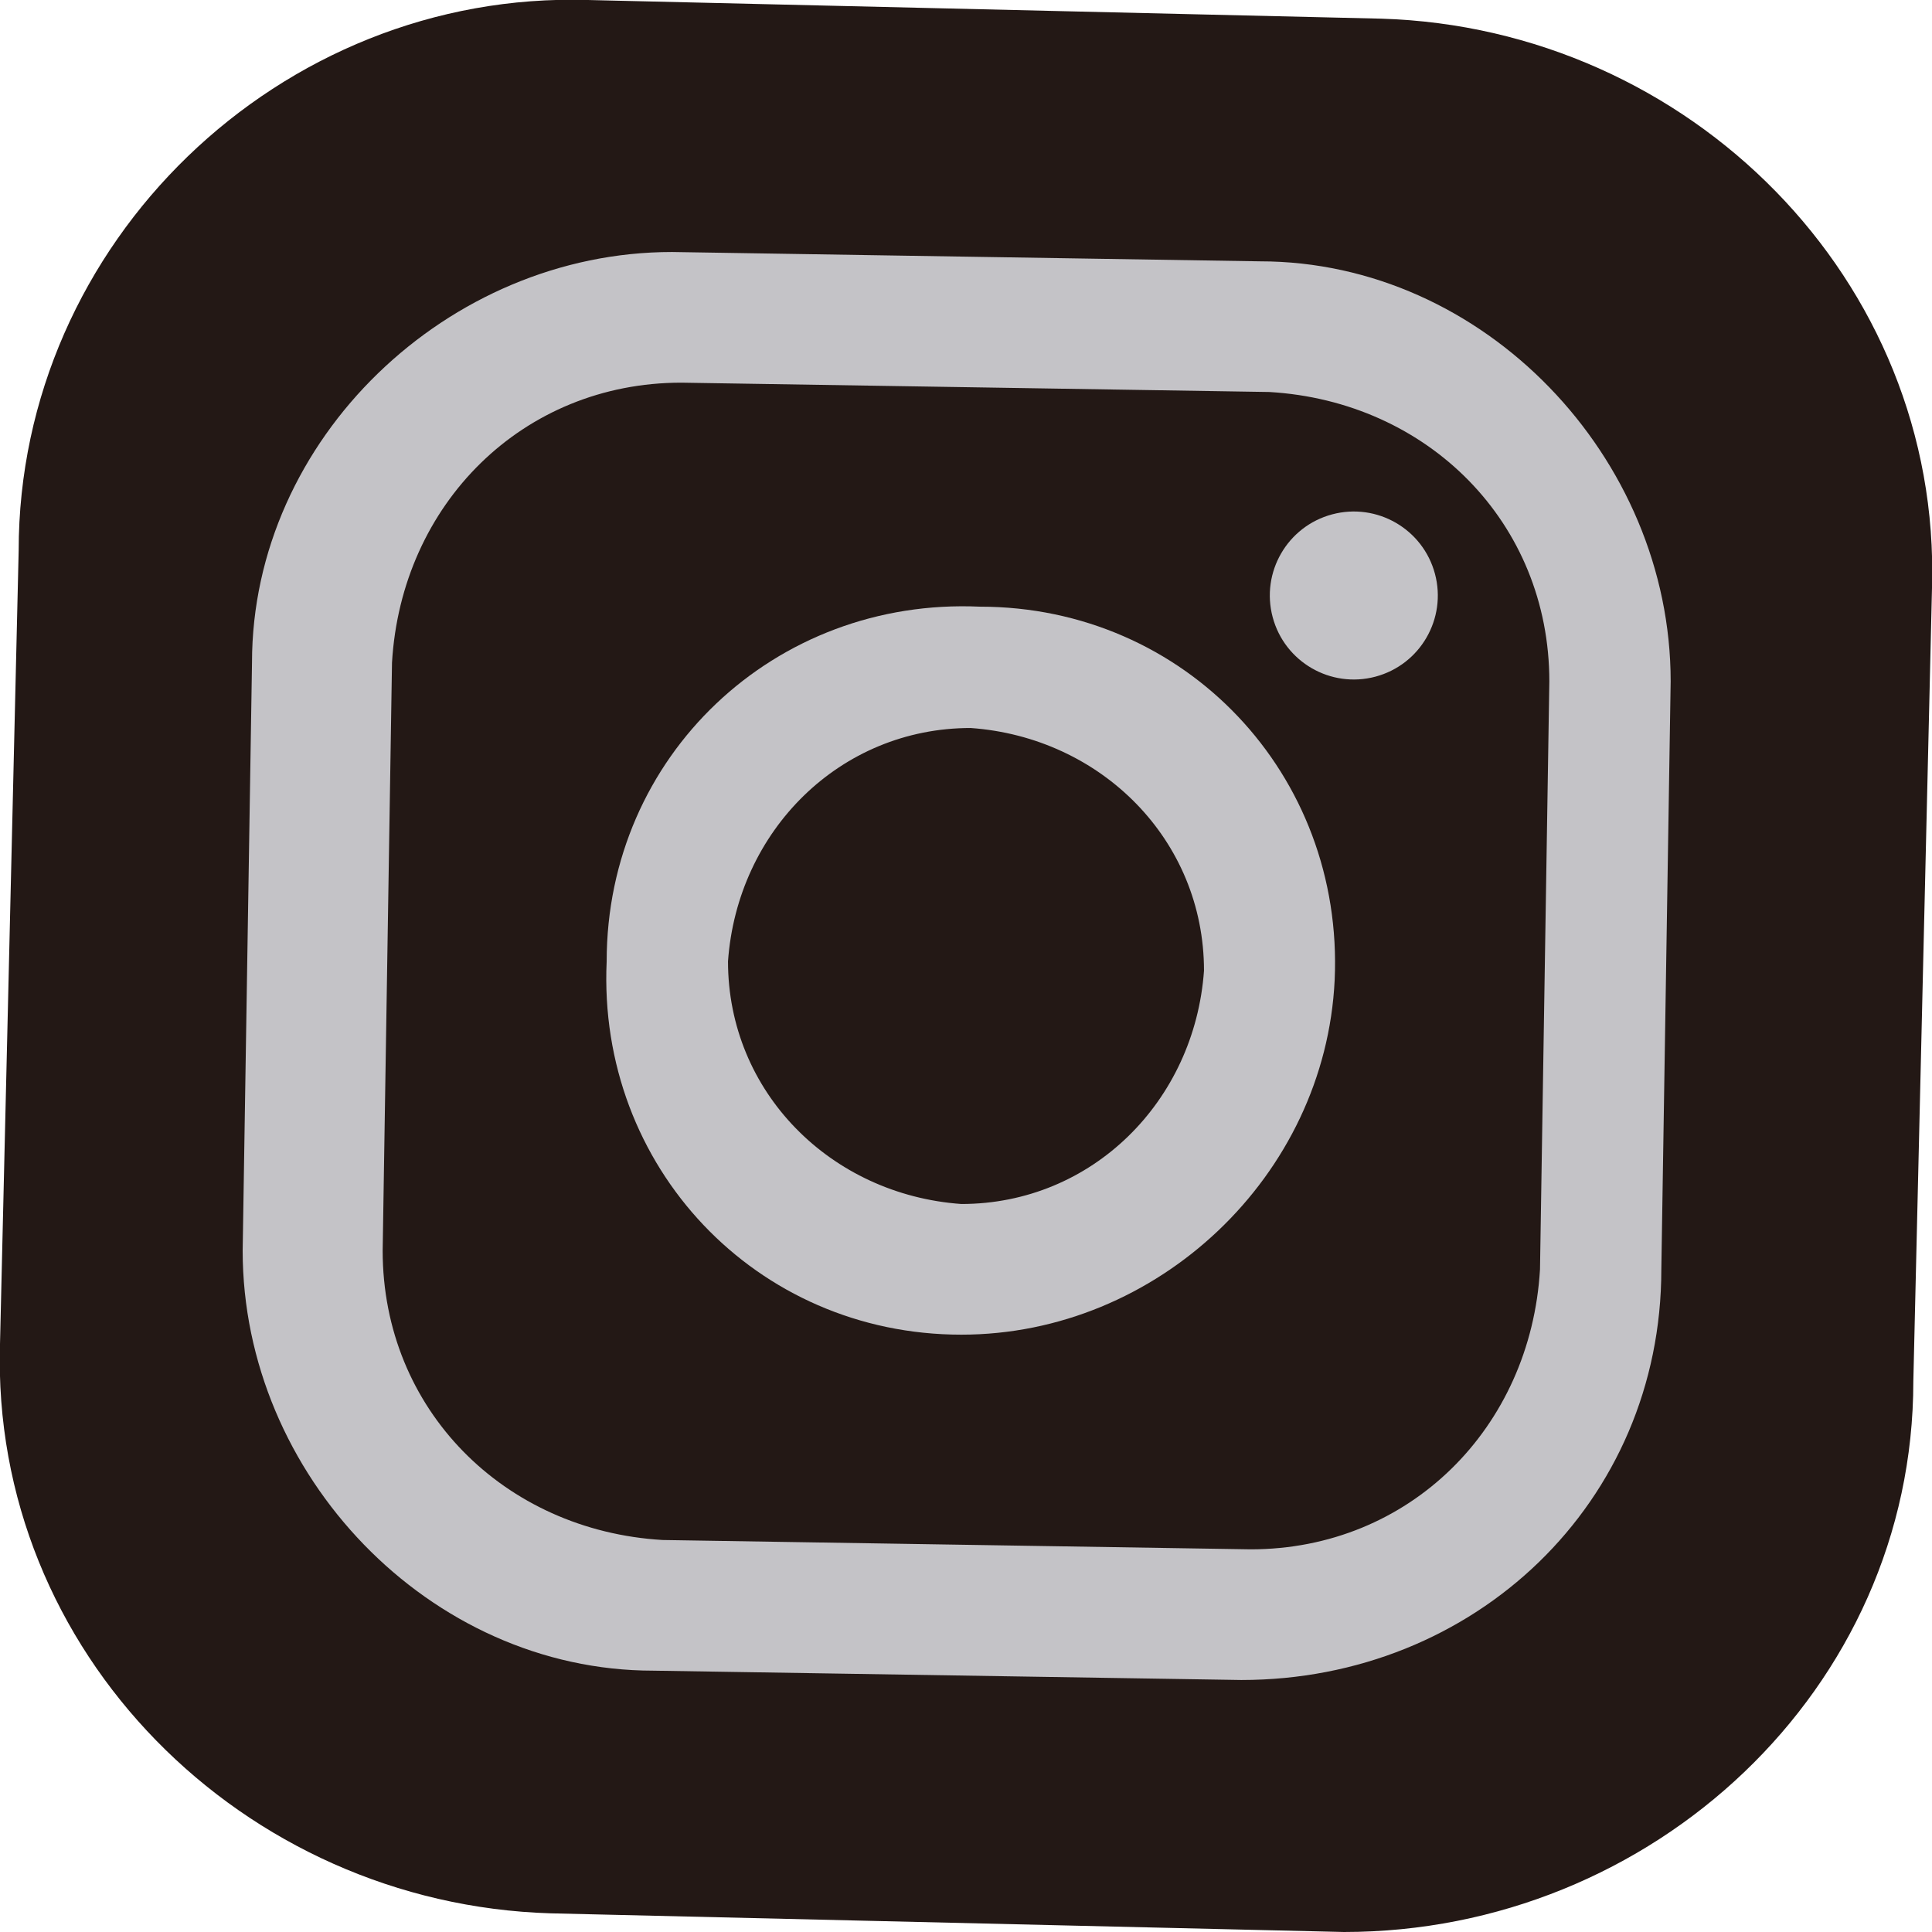 <?xml version="1.0" encoding="utf-8"?>
<!-- Generator: Adobe Illustrator 23.1.0, SVG Export Plug-In . SVG Version: 6.00 Build 0)  -->
<svg version="1.1" id="レイヤー_1" xmlns="http://www.w3.org/2000/svg" xmlns:xlink="http://www.w3.org/1999/xlink" x="0px"
	 y="0px" width="20.7px" height="20.7px" viewBox="0 0 20.7 20.7" style="enable-background:new 0 0 20.7 20.7;"
	 xml:space="preserve">
<style type="text/css">
	.st0{fill:#231815;}
	.st1{fill:#C4C3C7;}
	.st2{fill:#040000;}
</style>
<g>
	<path class="st0" d="M14.4,20.7l-8.5-0.2c-3.3-0.1-6-2.8-5.9-6.1l0.2-8.5C0.2,2.6,3-0.1,6.3,0l8.5,0.2c3.3,0.1,6,2.8,5.9,6.1
		l-0.2,8.5C20.5,18.1,17.7,20.7,14.4,20.7z"/>
	<path class="st1" d="M13.3,18l-6.3-0.1c-2.4,0-4.4-2.1-4.4-4.5l0.1-6.3c0-2.4,2.1-4.4,4.5-4.4l6.3,0.1c2.4,0,4.4,2.1,4.4,4.5
		l-0.1,6.3C17.8,16.1,15.8,18,13.3,18z M7.3,4.1c-1.7,0-3,1.3-3.1,3l-0.1,6.3c0,1.7,1.3,3,3,3.1l6.3,0.1c1.7,0,3-1.3,3.1-3l0.1-6.3
		c0-1.7-1.3-3-3-3.1L7.3,4.1z"/>
	<ellipse transform="matrix(0.966 -0.258 0.258 0.966 -1.153 3.939)" class="st1" cx="14.5" cy="6.4" rx="0.9" ry="0.9"/>
	<path class="st1" d="M10.3,14.3c-2.2,0-3.9-1.8-3.8-4c0-2.2,1.8-3.9,4-3.8c2.2,0,3.9,1.8,3.8,4C14.2,12.6,12.4,14.3,10.3,14.3z
		 M10.4,7.8c-1.4,0-2.5,1.1-2.6,2.5c0,1.4,1.1,2.5,2.5,2.6c1.4,0,2.5-1.1,2.6-2.5C12.9,9,11.8,7.9,10.4,7.8z"/>
</g>
</svg>
